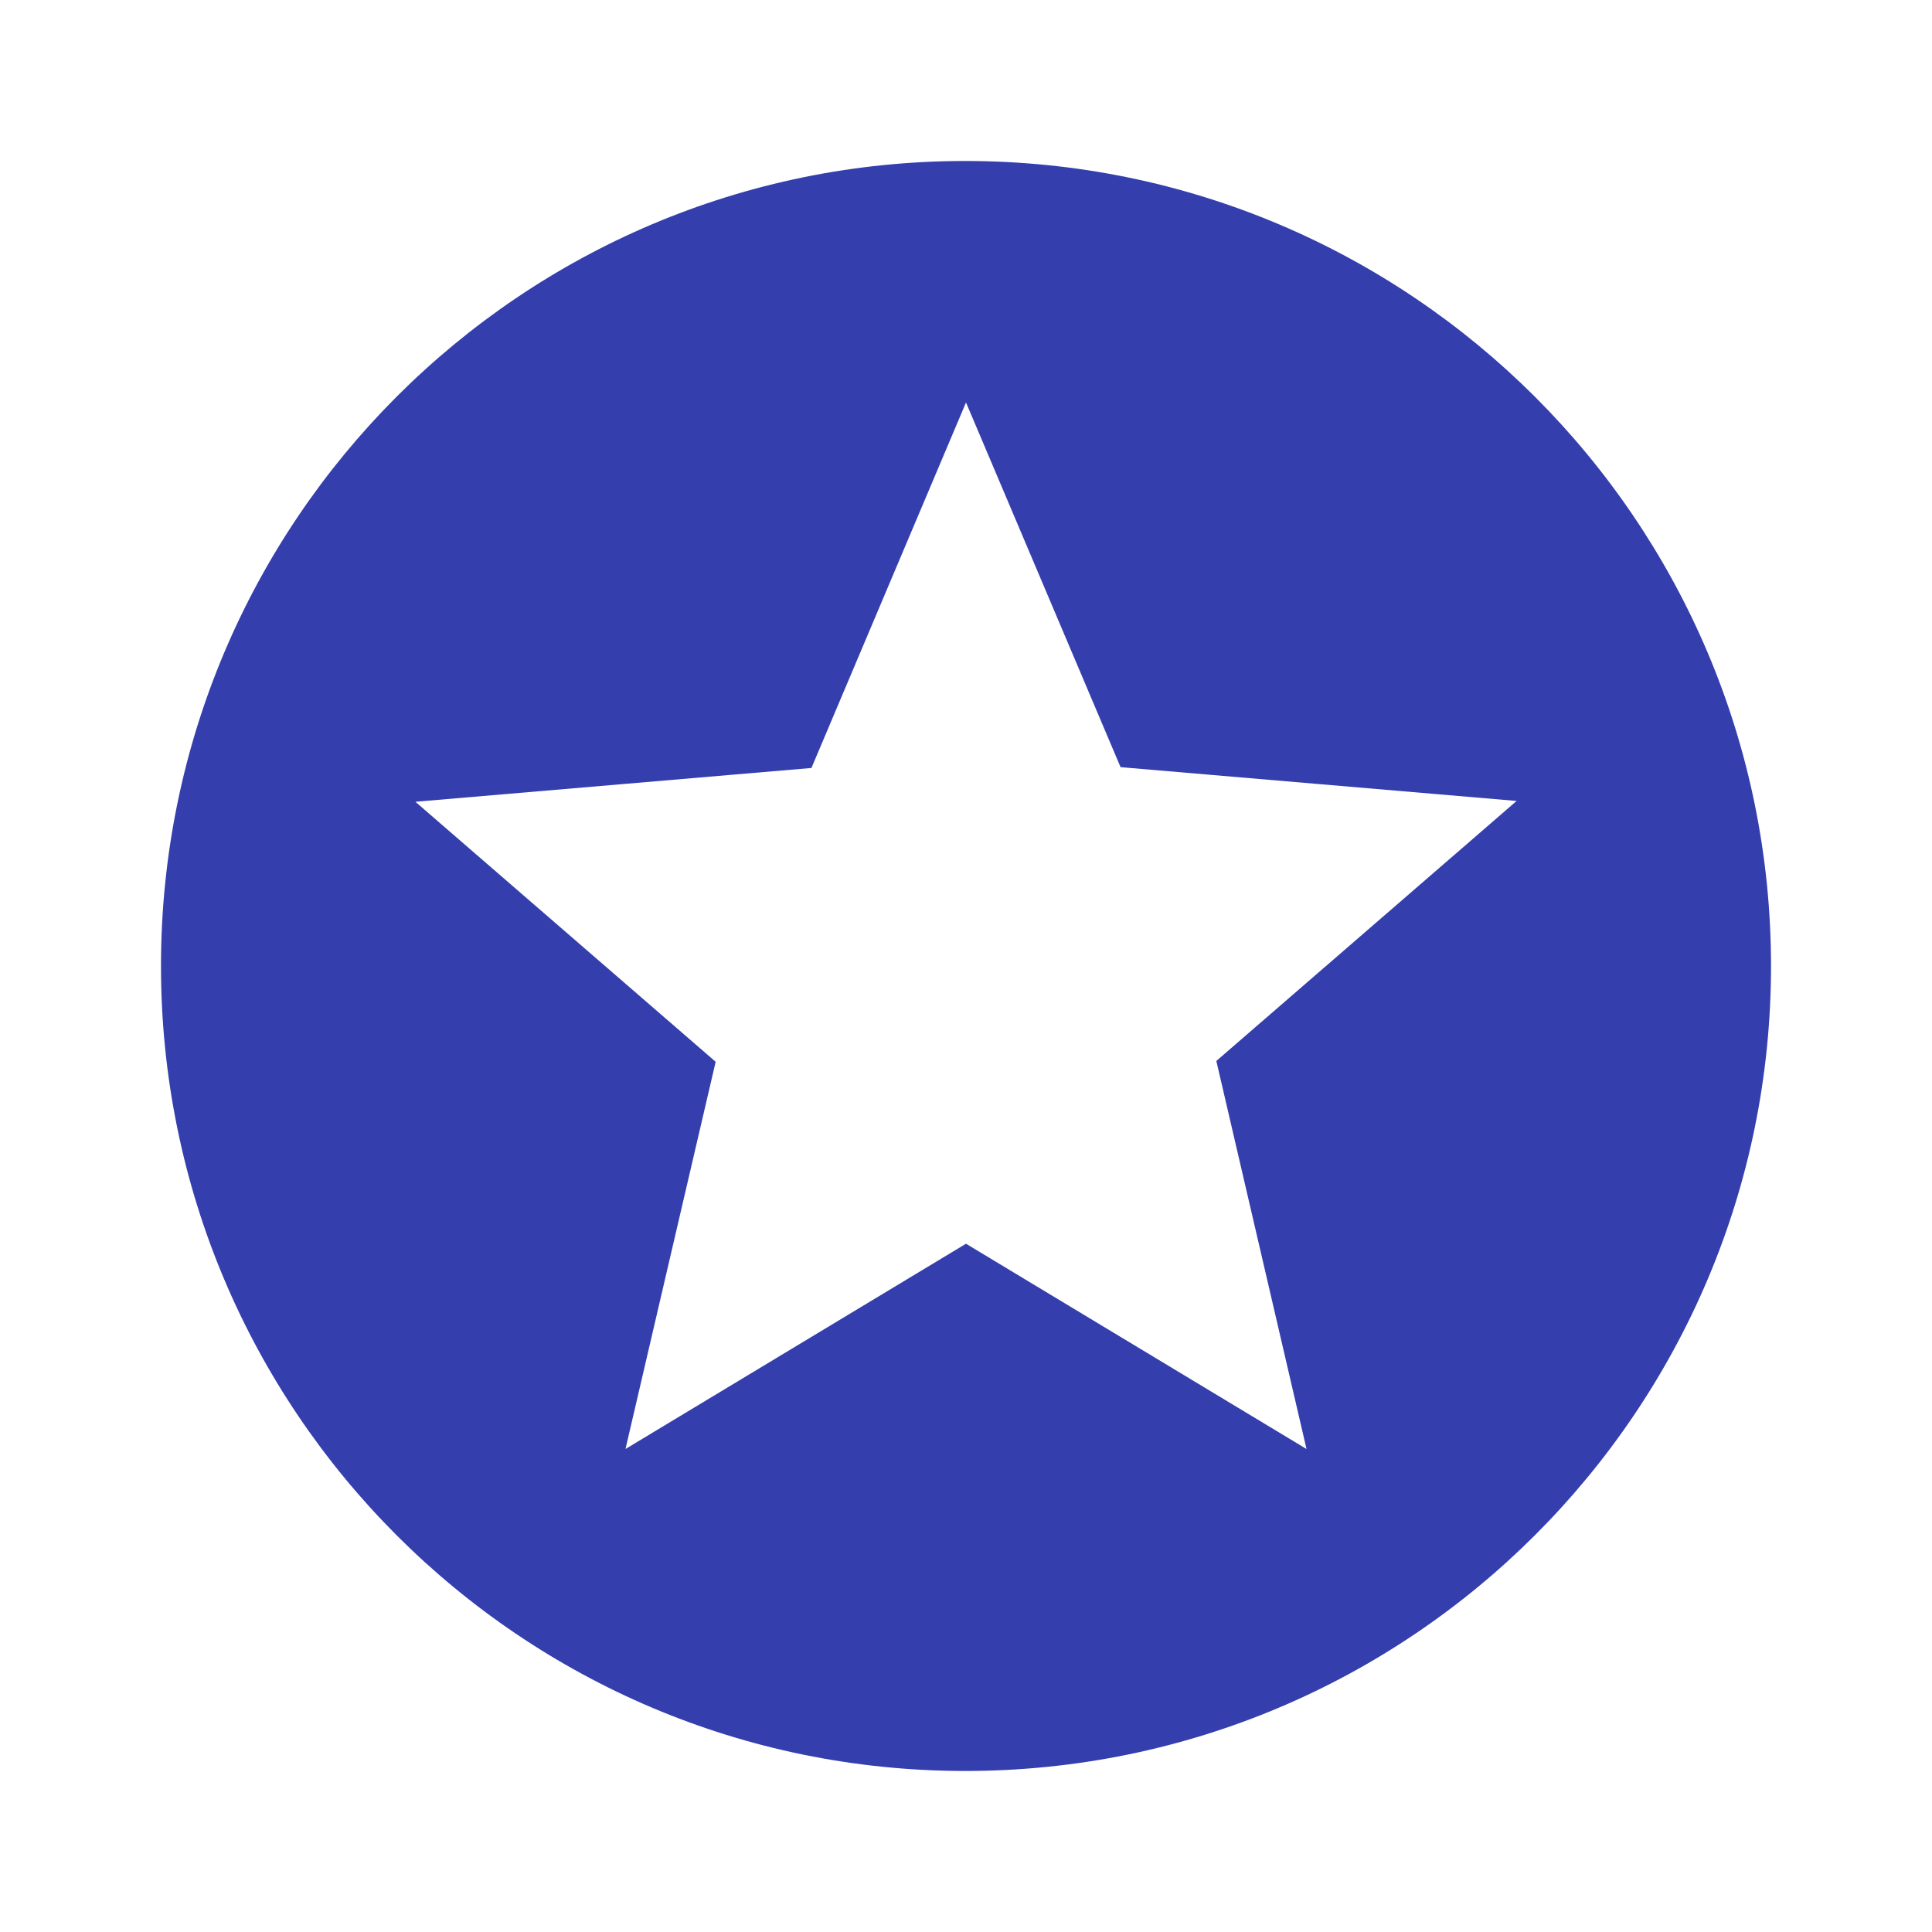 <svg width="40" height="40" viewBox="0 0 40 40" fill="none" xmlns="http://www.w3.org/2000/svg">
<g clip-path="url(#clip0_487_492)">
<path d="M19.983 3.333C10.784 3.333 3.333 10.8 3.333 20C3.333 29.2 10.784 36.666 19.983 36.666C29.2 36.666 36.667 29.2 36.667 20C36.667 10.8 29.2 3.333 19.983 3.333ZM27.05 30L20 25.75L12.95 30L14.817 21.983L8.6 16.6L16.8 15.9L20 8.333L23.2 15.883L31.4 16.583L25.183 21.966L27.05 30Z" fill="#343EAD"/>
</g>
<defs>
<clipPath id="clip0_487_492">
<rect width="40" height="40" fill="white"/>
</clipPath>
</defs>
</svg>
